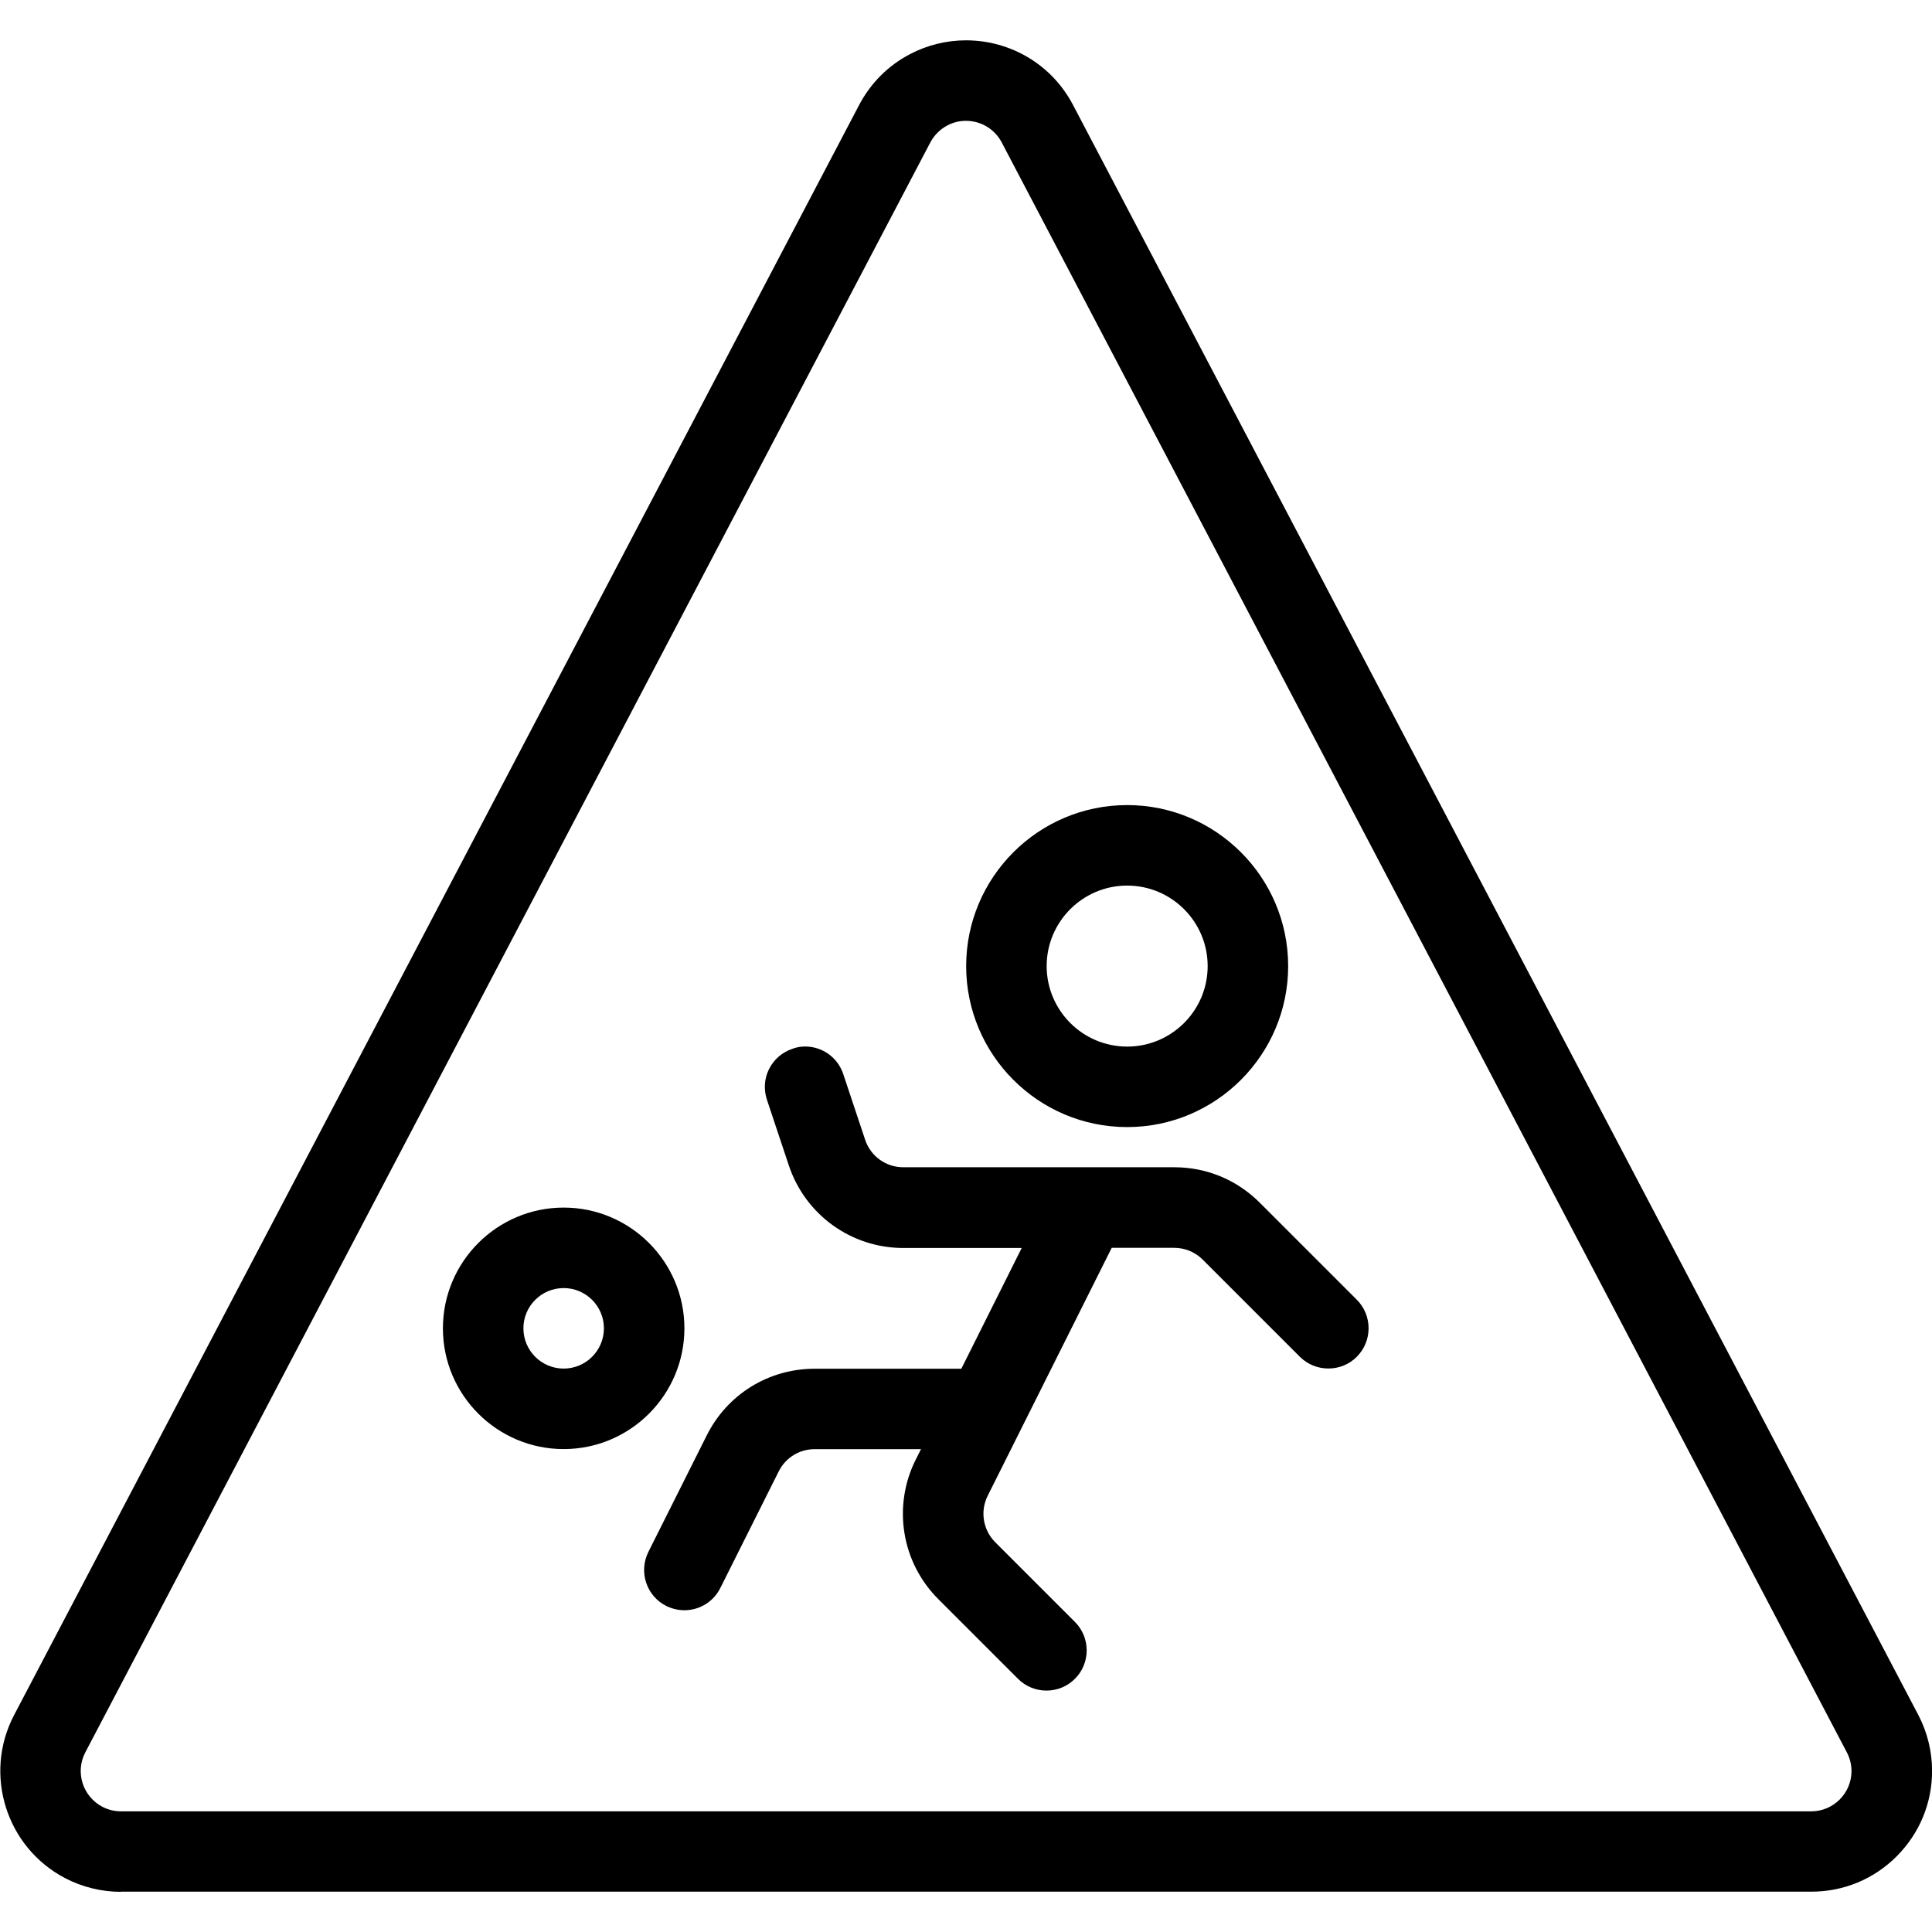<?xml version="1.0" encoding="utf-8"?>
<!-- Generator: Adobe Illustrator 22.1.0, SVG Export Plug-In . SVG Version: 6.00 Build 0)  -->
<svg version="1.1" id="Light" xmlns="http://www.w3.org/2000/svg" xmlns:xlink="http://www.w3.org/1999/xlink" x="0px" y="0px"
	 viewBox="0 0 24 24" style="enable-background:new 0 0 24 24;" xml:space="preserve">
<g>
	<title>family-child-play-ball-warning</title>
	<path d="M14.002,14.001c-1.103,0-2-0.897-2-2c0-1.103,0.897-2,2-2s2,0.897,2,2C16.002,13.103,15.105,14.001,14.002,14.001z
		 M14.002,11.001c-0.552,0-1,0.449-1,1s0.448,1,1,1s1-0.448,1-1S14.553,11.001,14.002,11.001z"/>
	<path d="M7.002,18.001c-0.827,0-1.5-0.673-1.5-1.5s0.673-1.5,1.5-1.5s1.5,0.673,1.5,1.5S7.829,18.001,7.002,18.001z M7.002,16.001
		c-0.276,0-0.5,0.224-0.5,0.5s0.224,0.5,0.5,0.5s0.5-0.224,0.5-0.5S7.278,16.001,7.002,16.001z"/>
	<path d="M1.501,23.501c-0.24,0-0.479-0.059-0.692-0.17c-0.733-0.383-1.018-1.291-0.635-2.024L10.672,1.305
		c0.142-0.271,0.361-0.491,0.633-0.633c0.214-0.112,0.454-0.171,0.694-0.171c0.562,0,1.072,0.308,1.331,0.804l10.5,19.999
		c0.112,0.214,0.171,0.454,0.171,0.695c0,0.4-0.156,0.776-0.439,1.06s-0.66,0.44-1.06,0.44H1.501z M11.999,1.501
		c-0.081,0-0.158,0.019-0.23,0.057c-0.091,0.048-0.164,0.121-0.212,0.211L1.059,21.77c-0.127,0.244-0.032,0.546,0.212,0.674
		c0.071,0.037,0.15,0.057,0.23,0.057h20.999c0.276,0,0.5-0.225,0.5-0.5c0-0.08-0.02-0.16-0.057-0.231L12.444,1.77
		C12.357,1.604,12.187,1.501,11.999,1.501z"/>
	<path d="M13,21.001c-0.134,0-0.259-0.052-0.354-0.146l-0.99-0.99c-0.458-0.458-0.57-1.154-0.281-1.732l0.066-0.131H10.12
		c-0.19,0-0.362,0.106-0.447,0.277l-0.725,1.448c-0.085,0.17-0.257,0.276-0.447,0.276c-0.077,0-0.155-0.019-0.224-0.053
		c-0.119-0.06-0.208-0.162-0.25-0.289c-0.042-0.127-0.032-0.262,0.027-0.382l0.725-1.447c0.255-0.511,0.769-0.829,1.341-0.829h1.822
		l0.75-1.5h-1.471c-0.647,0-1.218-0.413-1.422-1.026l-0.272-0.816c-0.042-0.127-0.033-0.263,0.027-0.382s0.163-0.208,0.289-0.25
		C9.894,13.009,9.947,13,10.001,13c0.215,0,0.406,0.137,0.474,0.342l0.272,0.816c0.068,0.205,0.258,0.342,0.474,0.342h3.365
		c0.404,0,0.778,0.156,1.062,0.439l1.207,1.207c0.094,0.094,0.146,0.22,0.146,0.354s-0.052,0.259-0.146,0.354
		s-0.22,0.146-0.354,0.146s-0.259-0.052-0.354-0.146l-1.207-1.207c-0.094-0.094-0.22-0.146-0.354-0.146H13.81l-1.54,3.079
		c-0.097,0.193-0.059,0.425,0.093,0.578l0.99,0.99c0.195,0.195,0.195,0.512,0,0.707C13.259,20.949,13.133,21.001,13,21.001z"/>
</g>
</svg>

